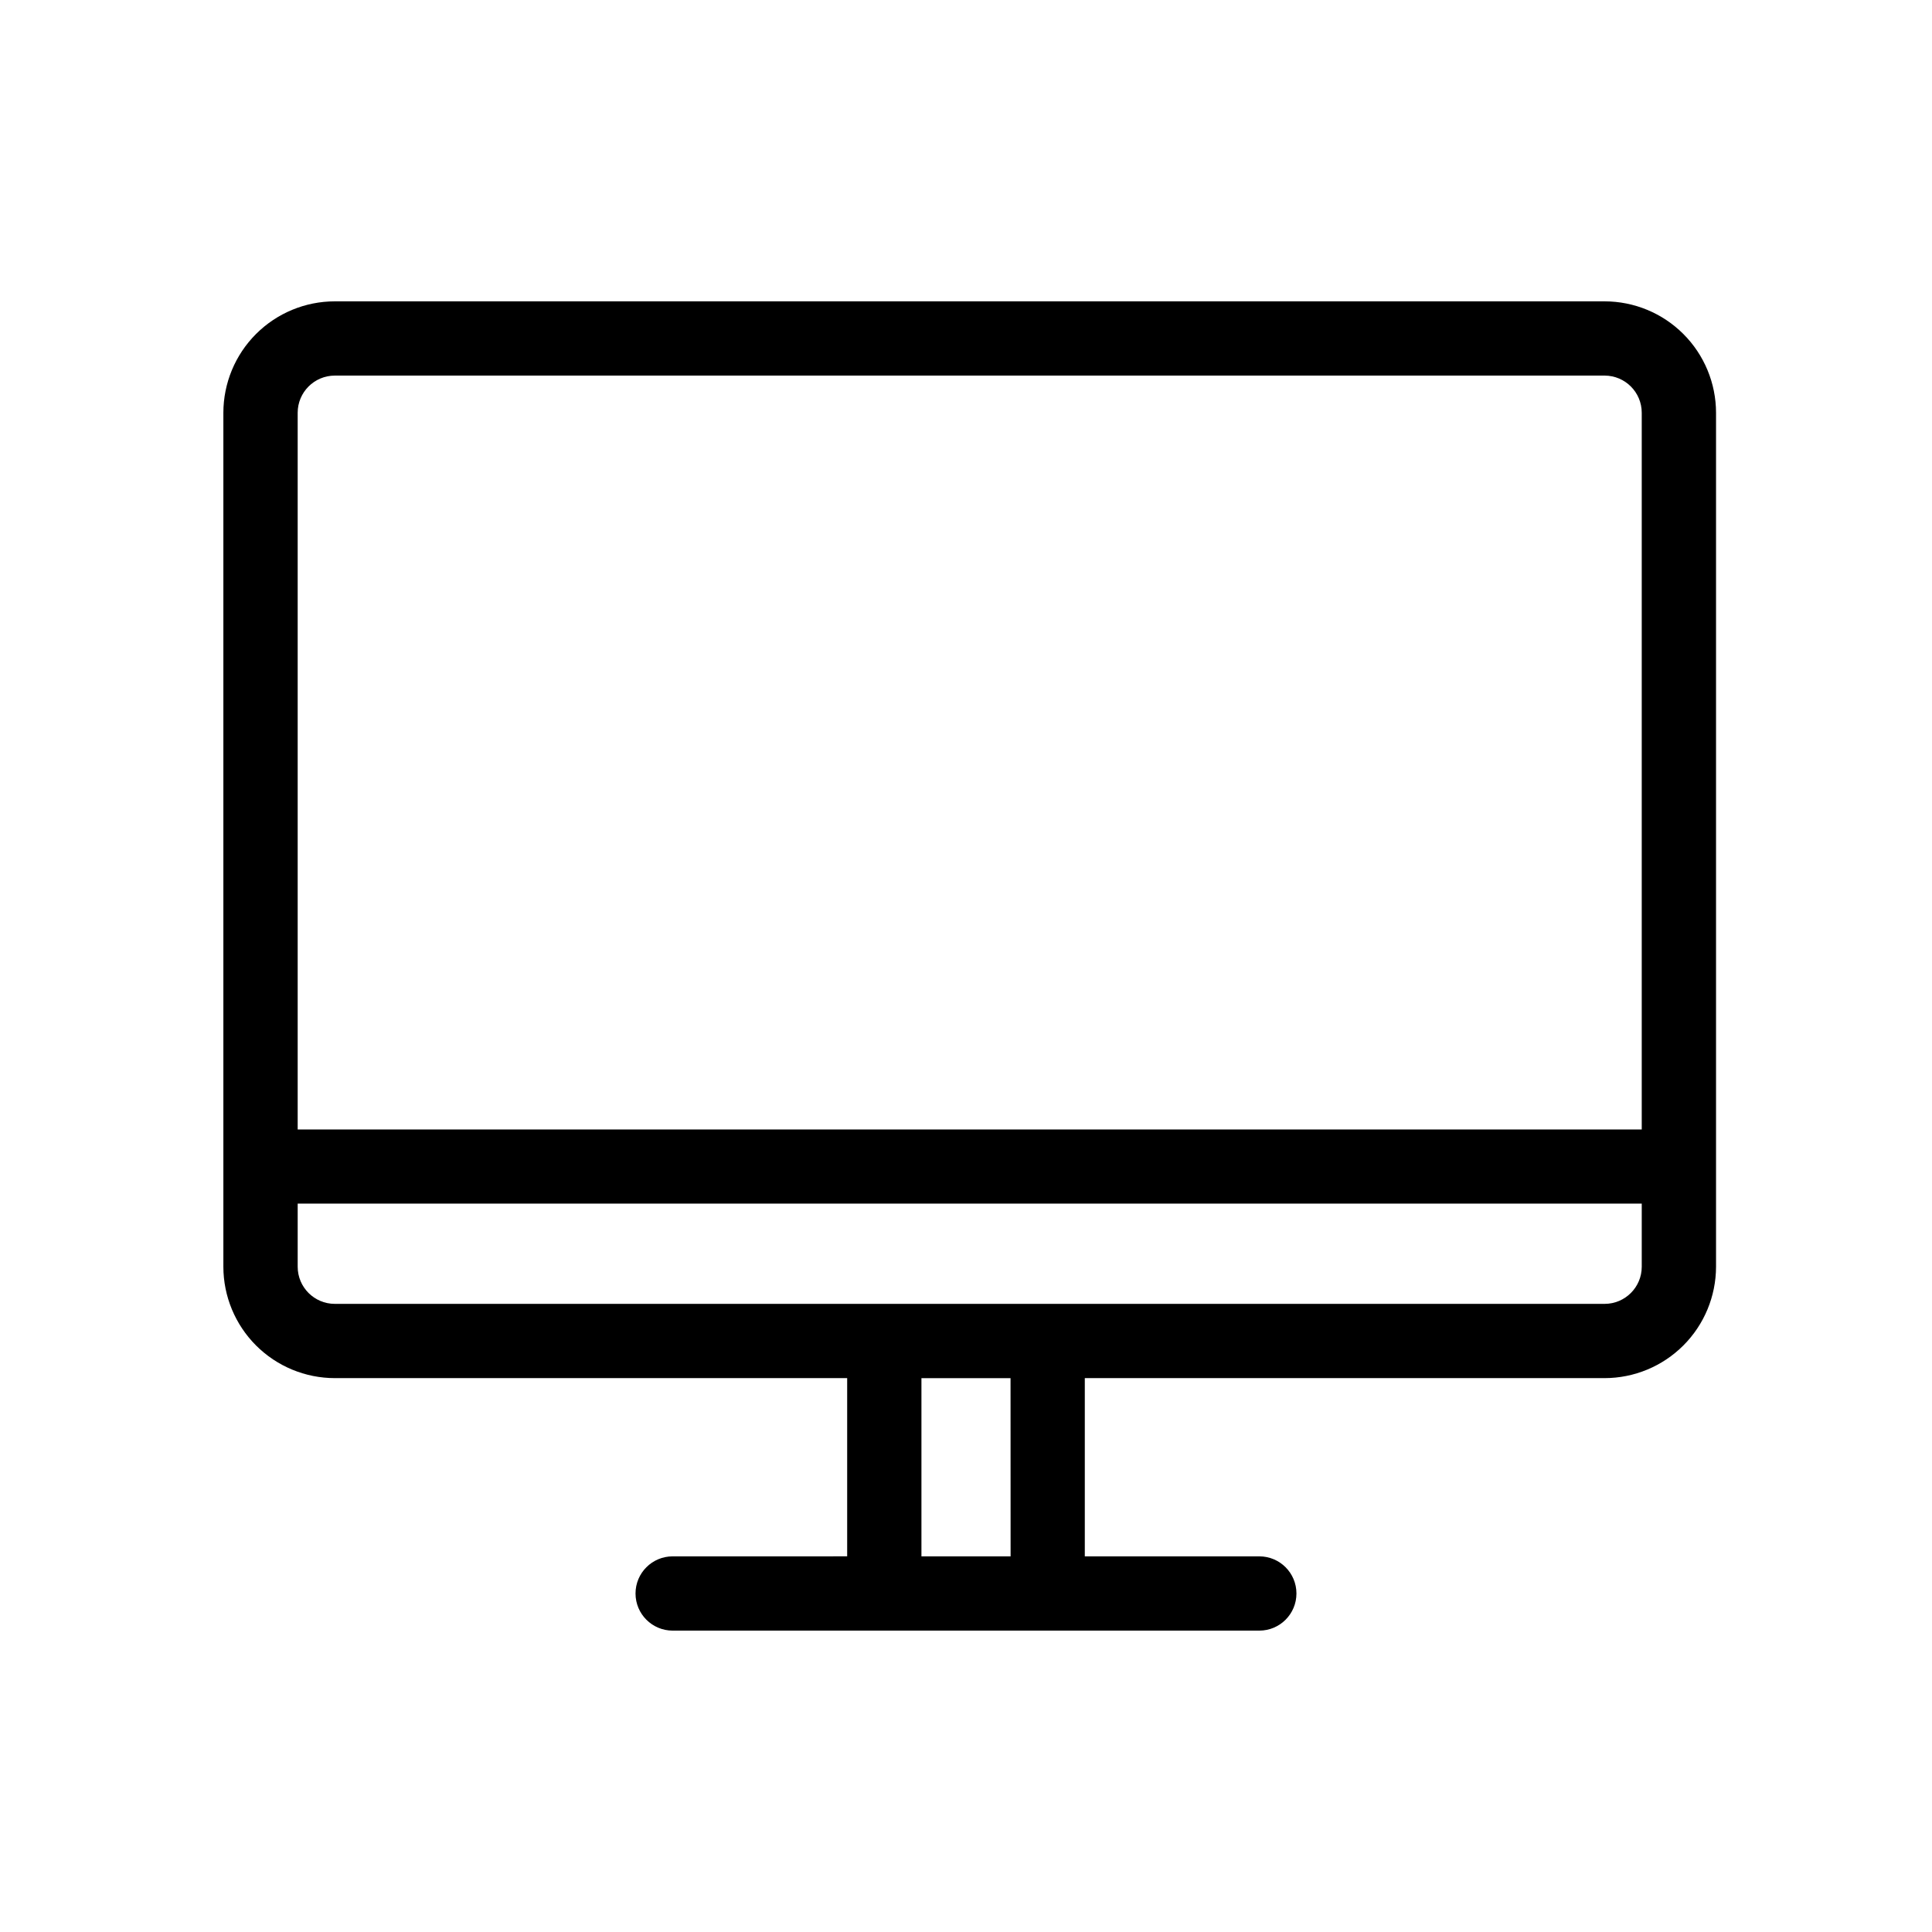 <?xml version="1.0" encoding="UTF-8"?>
<!-- Uploaded to: ICON Repo, www.svgrepo.com, Generator: ICON Repo Mixer Tools -->
<svg fill="#000000" width="800px" height="800px" version="1.1" viewBox="144 144 512 512" xmlns="http://www.w3.org/2000/svg">
 <path d="m569.25 223.86h-336.52c-7.832 0.004-15.34 3.113-20.879 8.652-5.535 5.535-8.648 13.043-8.656 20.875v226.31c0.008 7.828 3.125 15.332 8.66 20.867 5.539 5.535 13.047 8.648 20.875 8.652h135.78v47.23l-46.25 0.004c-5.434 0-9.84 4.406-9.84 9.84s4.406 9.84 9.84 9.84h155.47c5.438 0 9.84-4.406 9.84-9.84s-4.402-9.84-9.84-9.84h-46.246v-47.234h137.76c7.824-0.008 15.328-3.121 20.863-8.656 5.535-5.535 8.648-13.039 8.66-20.863v-226.31c-0.008-7.828-3.121-15.336-8.656-20.871-5.535-5.535-13.039-8.648-20.867-8.656zm-336.52 19.676h336.54c5.426 0.023 9.809 4.426 9.809 9.852v189.94h-356.19v-189.94c0-5.438 4.402-9.844 9.84-9.852zm179.09 312.92h-23.629v-47.234h23.613zm157.44-66.914-336.53-0.004c-5.434-0.004-9.836-4.406-9.84-9.836v-16.727h356.19v16.727c-0.004 5.43-4.406 9.832-9.836 9.836z"/>
</svg>